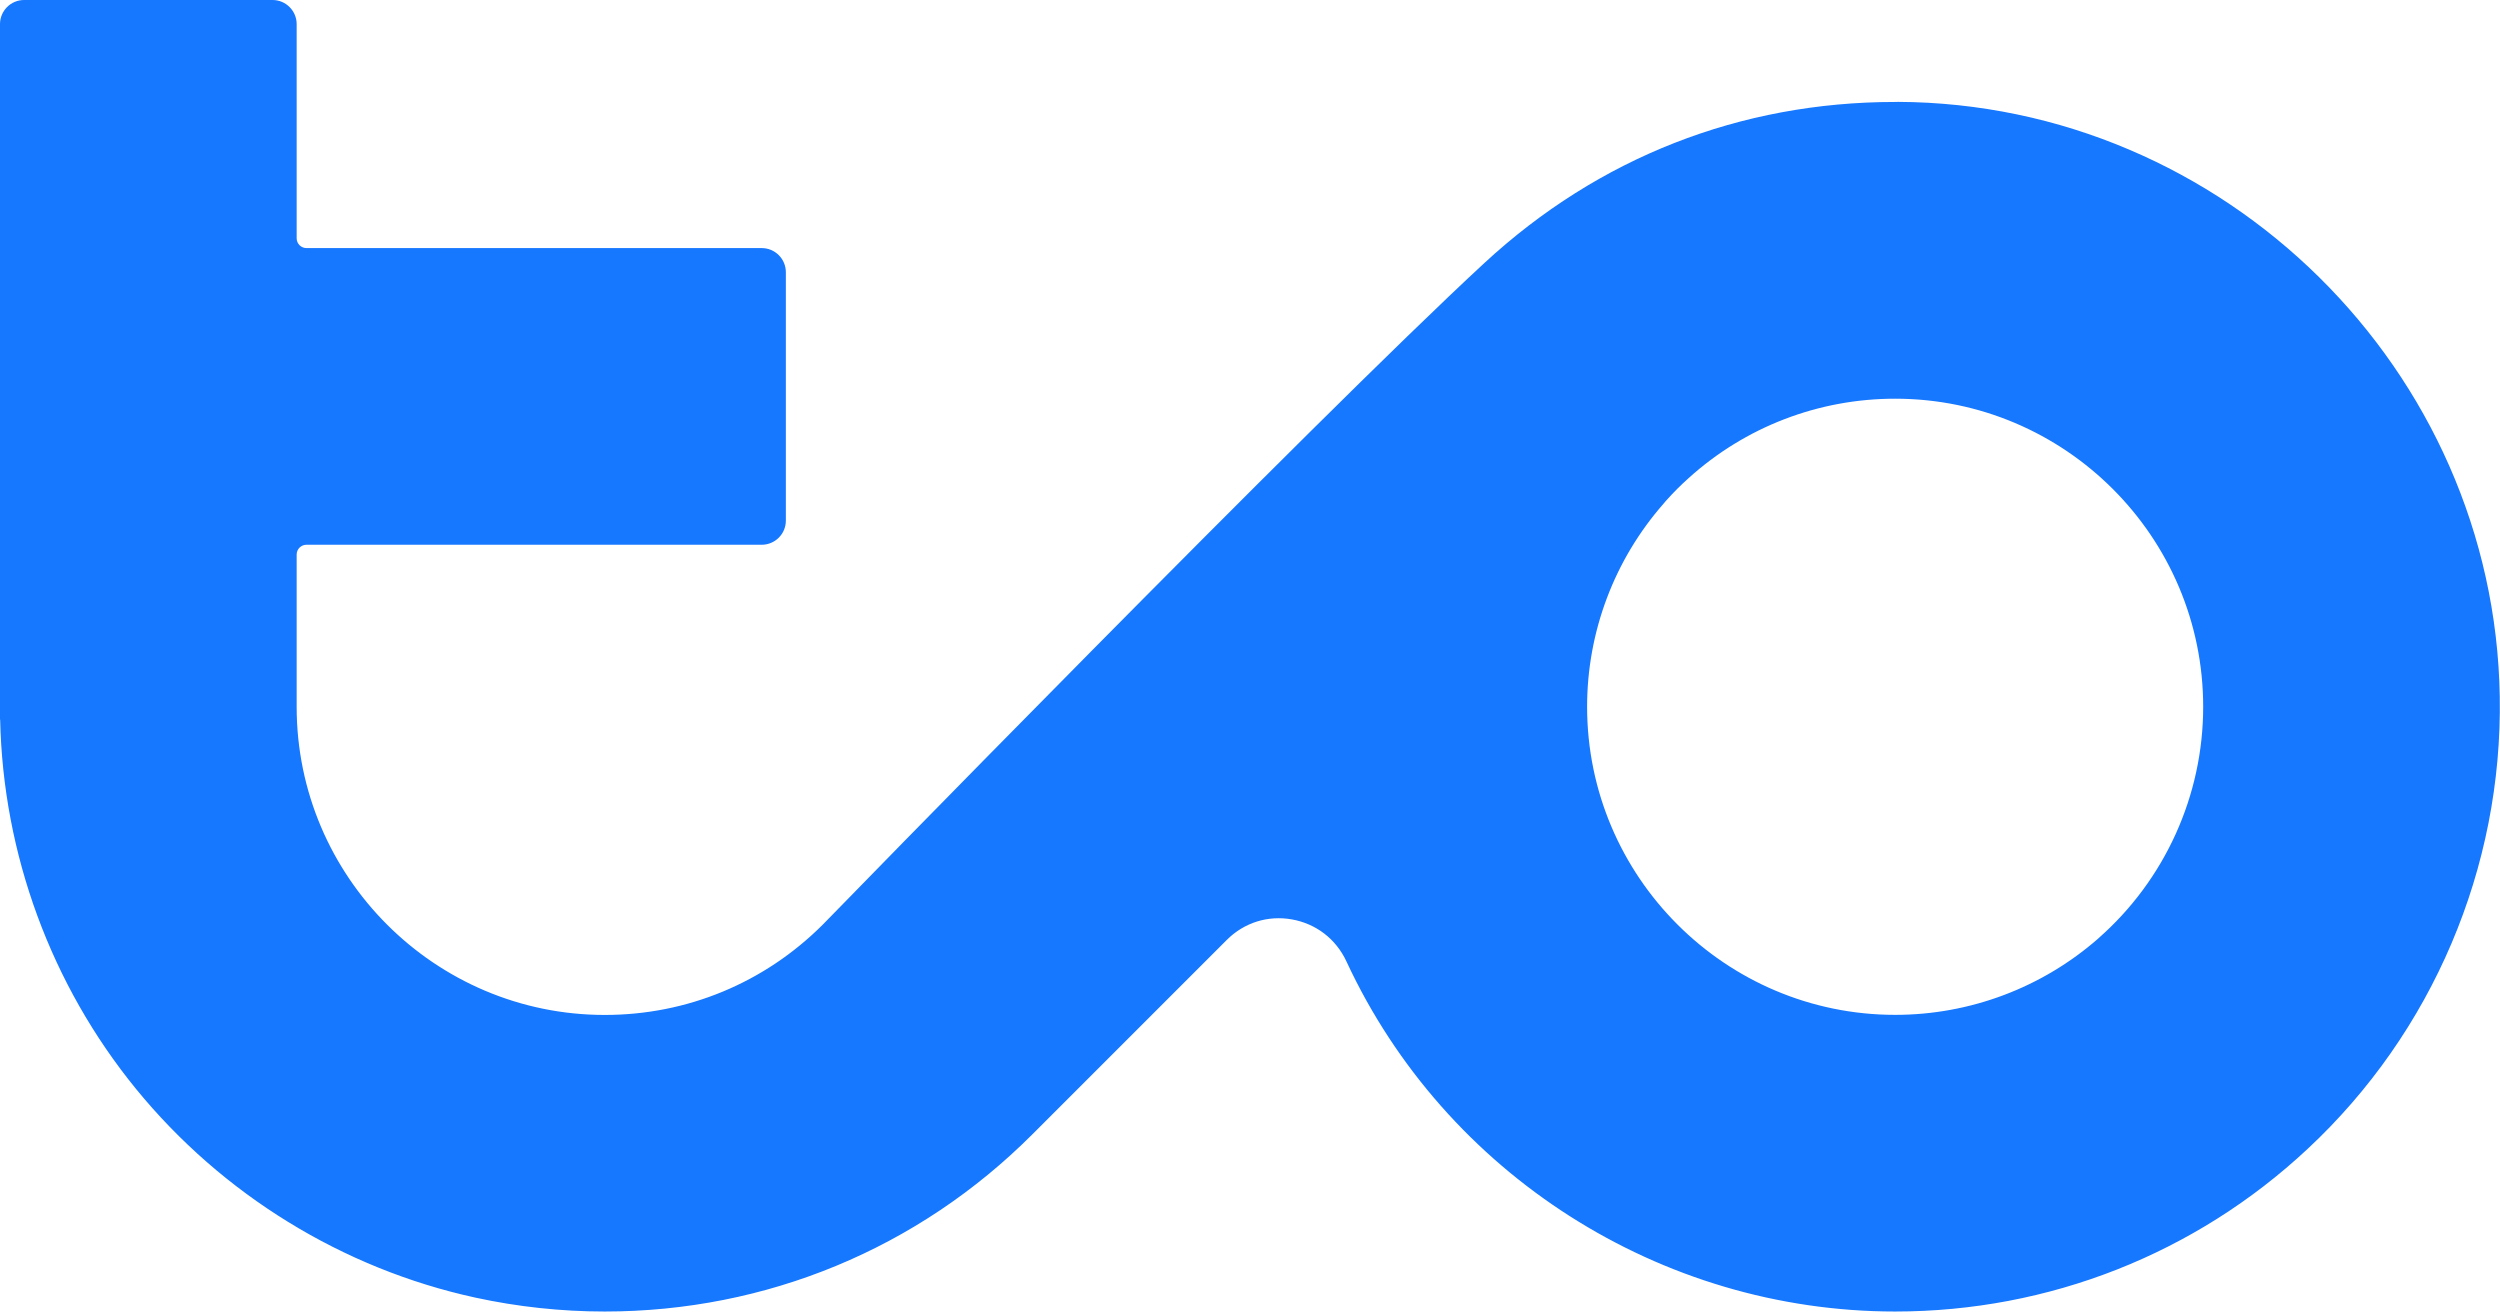 <?xml version="1.0" encoding="UTF-8"?>
<svg id="_图层_1" data-name="图层 1" xmlns="http://www.w3.org/2000/svg" viewBox="0 0 311.89 163.62">
  <defs>
    <style>
      .cls-1 {
        fill: #1677ff;
        stroke-width: 0px;
      }
    </style>
  </defs>
  <path class="cls-1" d="M236.76,12.72c-.11,0-.22,0-.34,0-19.3,0-37,6.94-51.22,20.08-21.21,19.6-81.97,81.94-82.56,82.56-7.27,7.26-16.92,11.26-27.19,11.26-21.19,0-38.44-17.25-38.44-38.44v-19c0-.67.55-1.22,1.22-1.22h56.8c1.66,0,3.01-1.35,3.01-3.01v-30.99c0-1.66-1.35-3.01-3.01-3.01h-56.8c-.67,0-1.22-.55-1.22-1.22V3.01c0-1.66-1.35-3.01-3.01-3.01H3.01C1.35,0,0,1.35,0,3.01v86.76h.02c.36,16.78,6.35,33.09,16.95,46.08,10.76,13.18,25.78,22.42,42.31,26.03,5.28,1.15,10.72,1.74,16.16,1.74,20.16,0,39.11-7.85,53.35-22.1l24.26-24.26c2.16-2.16,5.12-3.09,8.12-2.56,3.03.54,5.51,2.45,6.81,5.25,12.33,26.53,39.2,43.67,68.45,43.67,19.17,0,37.45-7.2,51.45-20.28,15.59-14.53,24.34-35.11,23.98-56.45-.67-40.73-34.37-74.01-75.12-74.18M261.81,117.05c-7.02,6.16-16.03,9.56-25.37,9.56-21.2,0-38.44-17.25-38.44-38.44,0-9.35,3.4-18.35,9.56-25.36l.25-.3.12-.13c.85-.95,1.76-1.86,2.71-2.71,7.07-6.41,16.23-9.93,25.79-9.93,21.19,0,38.43,17.24,38.43,38.44,0,11.05-4.76,21.58-13.07,28.88"/>
</svg>